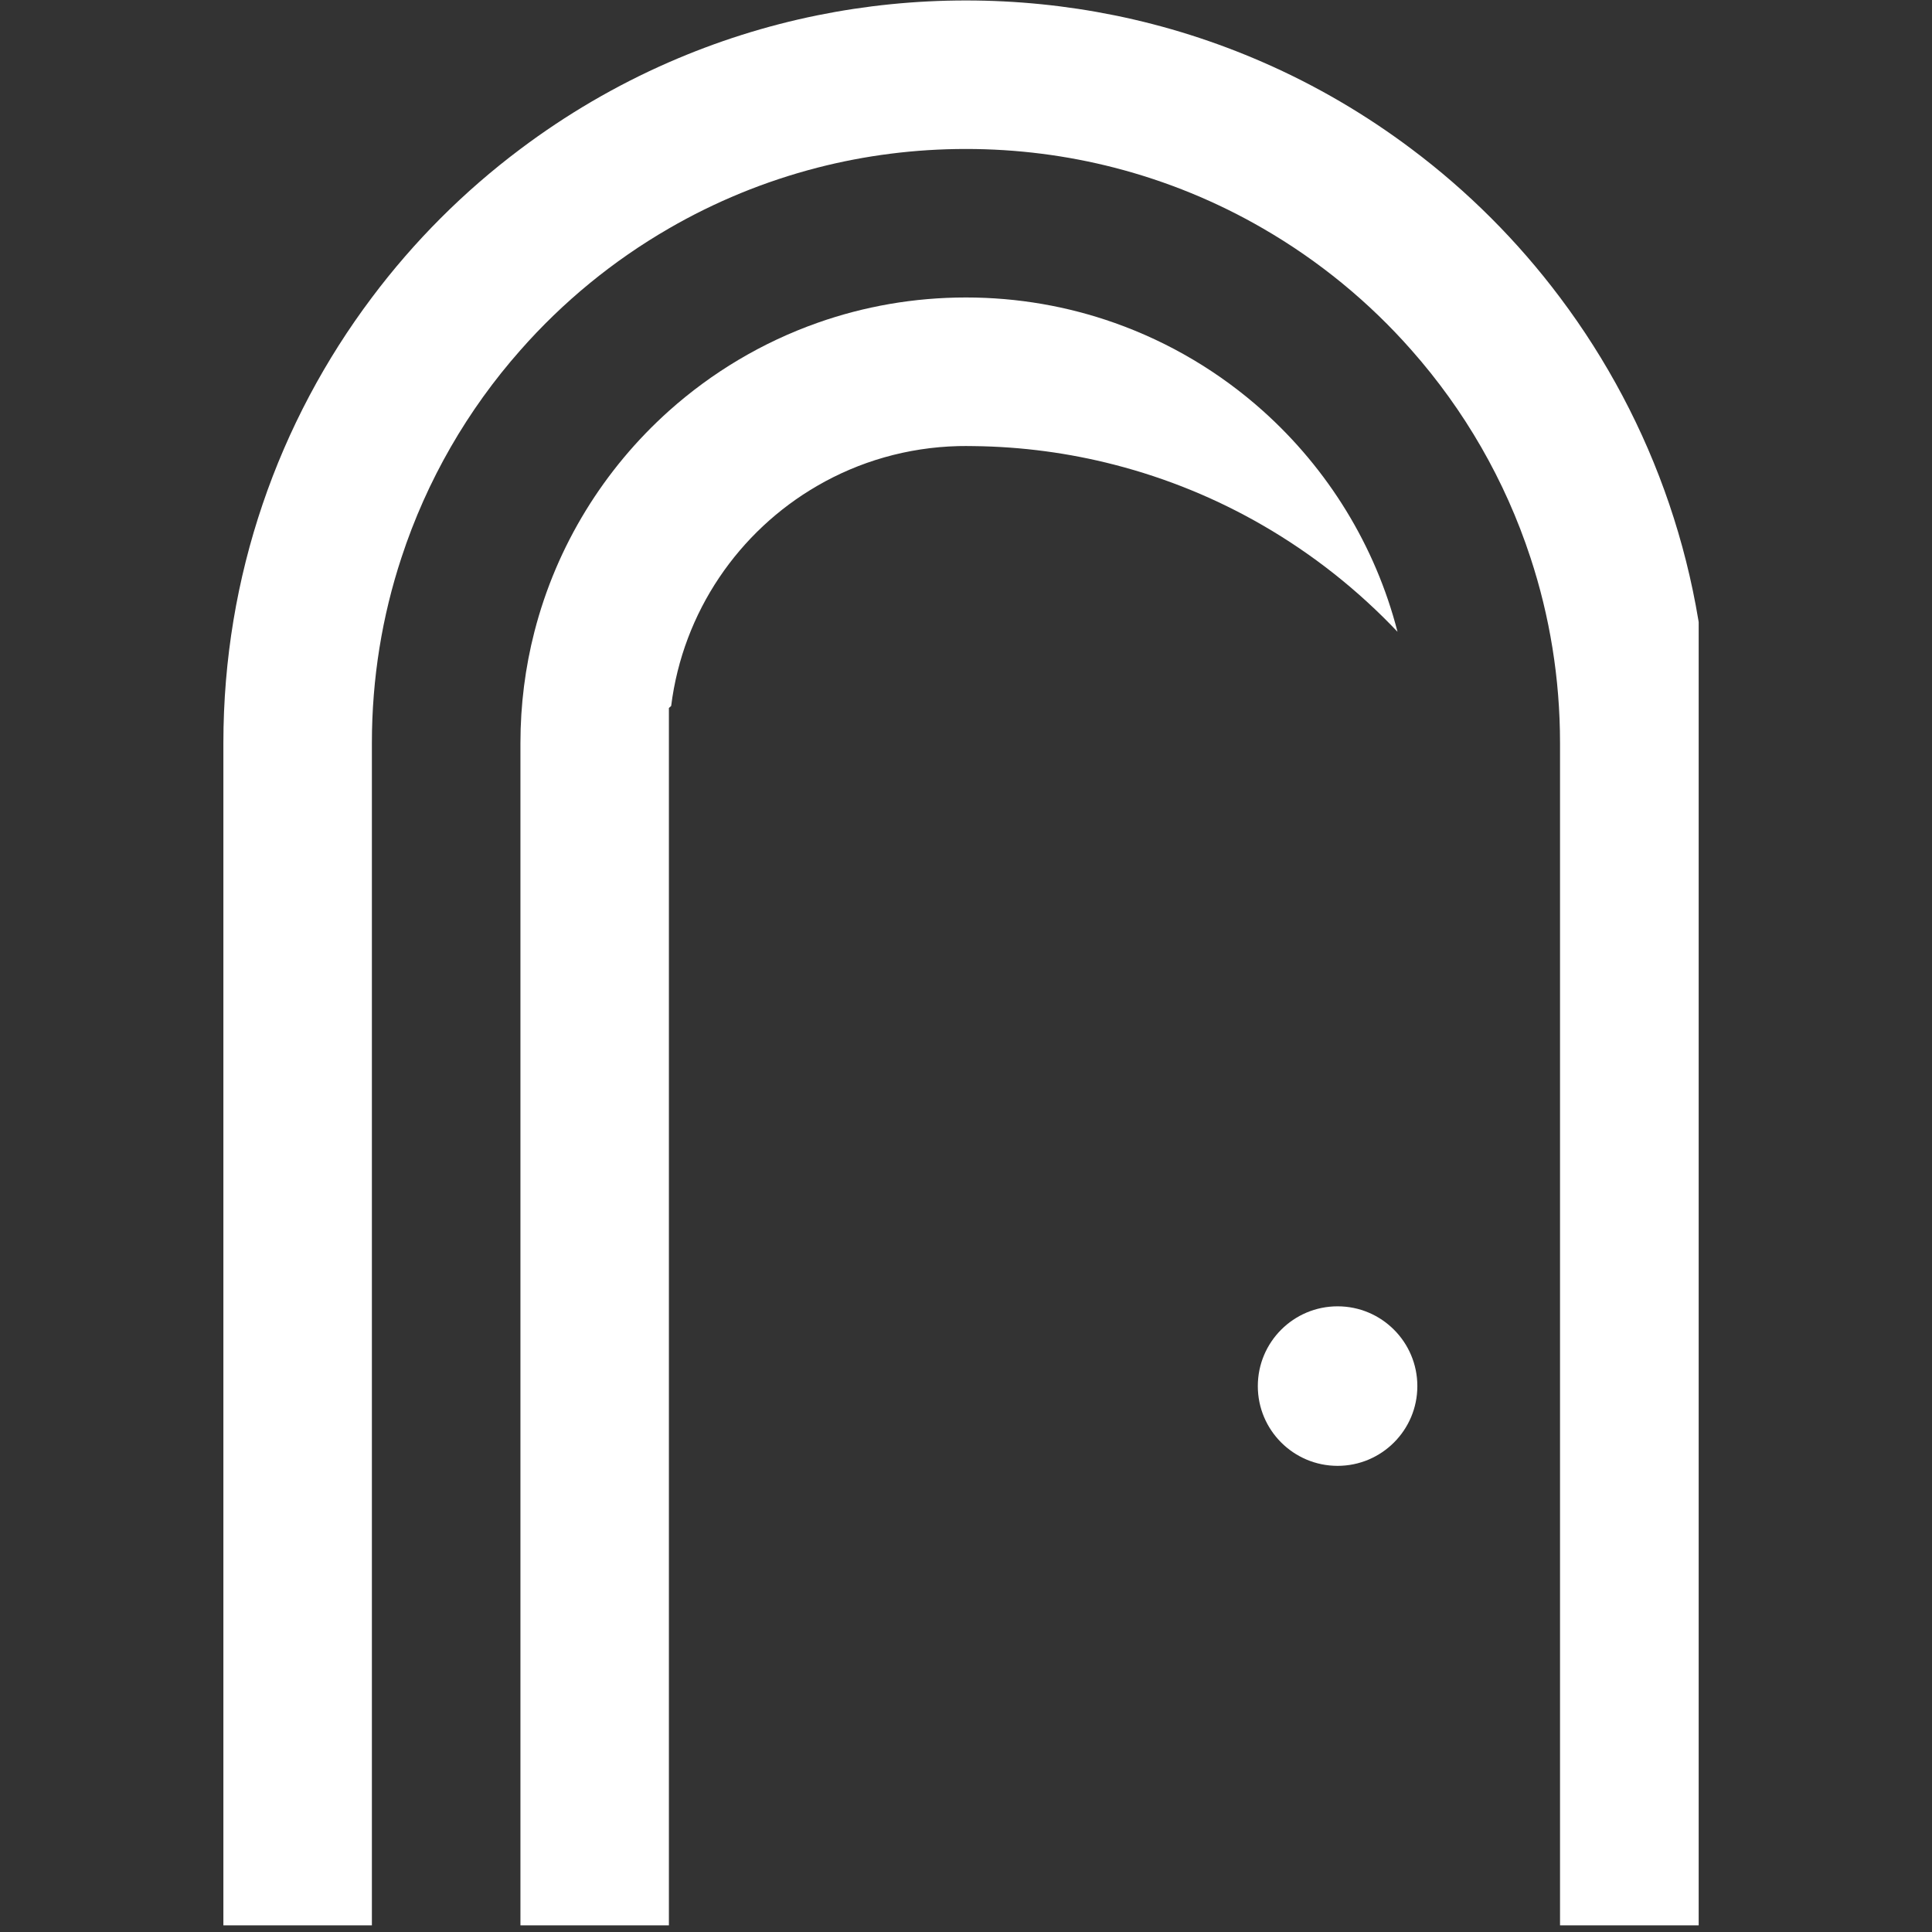 <svg xmlns="http://www.w3.org/2000/svg" xmlns:xlink="http://www.w3.org/1999/xlink" width="240" zoomAndPan="magnify" viewBox="0 0 180 180" height="240" preserveAspectRatio="xMidYMid meet" version="1.0"><rect x="0" y="0" width="180" height="180" fill="#333333" stroke="none"/><defs><clipPath id="570ae30e57"><path d="M 20.812 0 L 158.262 0 L 158.262 179.383 L 20.812 179.383 Z M 20.812 0 " clip-rule="nonzero"/></clipPath><clipPath id="5bea341205"><path d="M 48.426 27.656 L 130.254 27.656 L 130.254 179.383 L 48.426 179.383 Z M 48.426 27.656 " clip-rule="nonzero"/></clipPath><clipPath id="a7b7260090"><path d="M 117.188 121.707 L 132.051 121.707 L 132.051 136.57 L 117.188 136.57 Z M 117.188 121.707 " clip-rule="nonzero"/></clipPath><clipPath id="581e50d112"><path d="M 124.621 121.707 C 120.516 121.707 117.188 125.035 117.188 129.141 C 117.188 133.242 120.516 136.57 124.621 136.57 C 128.723 136.57 132.051 133.242 132.051 129.141 C 132.051 125.035 128.723 121.707 124.621 121.707 Z M 124.621 121.707 " clip-rule="nonzero"/></clipPath></defs><g clip-path="url(#570ae30e57)"><path fill="#ffffff" d="M 159.176 69.227 L 159.176 179.918 L 145.344 179.918 L 145.344 69.227 C 145.344 63.191 144.379 57.391 142.59 51.953 C 140.227 44.738 136.418 38.18 131.504 32.621 C 127.551 28.133 122.879 24.297 117.668 21.285 C 113.387 18.805 108.742 16.887 103.828 15.621 C 99.406 14.484 94.773 13.879 89.996 13.879 C 85.215 13.879 80.582 14.484 76.16 15.621 C 71.25 16.887 66.602 18.805 62.32 21.285 C 57.109 24.297 52.438 28.133 48.488 32.621 C 43.57 38.18 39.766 44.738 37.402 51.953 C 35.609 57.391 34.648 63.191 34.648 69.227 L 34.648 179.918 L 20.812 179.918 L 20.812 69.227 C 20.812 53.648 25.957 39.277 34.648 27.719 C 38.582 22.473 43.242 17.812 48.488 13.879 C 52.746 10.68 57.383 7.957 62.32 5.801 C 66.715 3.883 71.344 2.402 76.16 1.426 C 80.629 0.52 85.258 0.043 89.996 0.043 C 94.73 0.043 99.359 0.52 103.828 1.426 C 108.648 2.402 113.273 3.883 117.668 5.801 C 122.609 7.957 127.246 10.68 131.504 13.879 C 136.75 17.812 141.41 22.473 145.344 27.719 C 154.031 39.277 159.176 53.648 159.176 69.227 " fill-opacity="1" fill-rule="nonzero"/></g><g clip-path="url(#5bea341205)"><path fill="#ffffff" d="M 130.203 58.863 C 126.539 54.992 122.316 51.645 117.668 48.957 C 113.387 46.477 108.742 44.562 103.828 43.297 C 99.629 42.215 95.234 41.613 90.707 41.562 C 90.473 41.555 90.234 41.555 89.996 41.555 C 89.754 41.555 89.516 41.555 89.281 41.562 C 84.512 41.684 80.035 43.008 76.16 45.254 C 68.832 49.488 63.629 56.996 62.531 65.773 C 62.461 65.832 62.391 65.895 62.32 65.961 L 62.32 179.918 L 48.488 179.918 L 48.488 69.227 C 48.488 65.652 48.938 62.176 49.789 58.863 C 51.859 50.797 56.301 43.676 62.32 38.285 C 66.316 34.711 71.004 31.902 76.16 30.078 C 80.488 28.547 85.145 27.715 89.996 27.715 C 94.844 27.715 99.5 28.547 103.828 30.078 C 108.984 31.902 113.676 34.711 117.668 38.285 C 123.688 43.676 128.129 50.797 130.203 58.863 " fill-opacity="1" fill-rule="nonzero"/></g><g clip-path="url(#a7b7260090)"><g clip-path="url(#581e50d112)"><path fill="#ffffff" d="M 117.188 121.707 L 132.051 121.707 L 132.051 136.57 L 117.188 136.57 Z M 117.188 121.707 " fill-opacity="1" fill-rule="nonzero"/></g></g></svg>